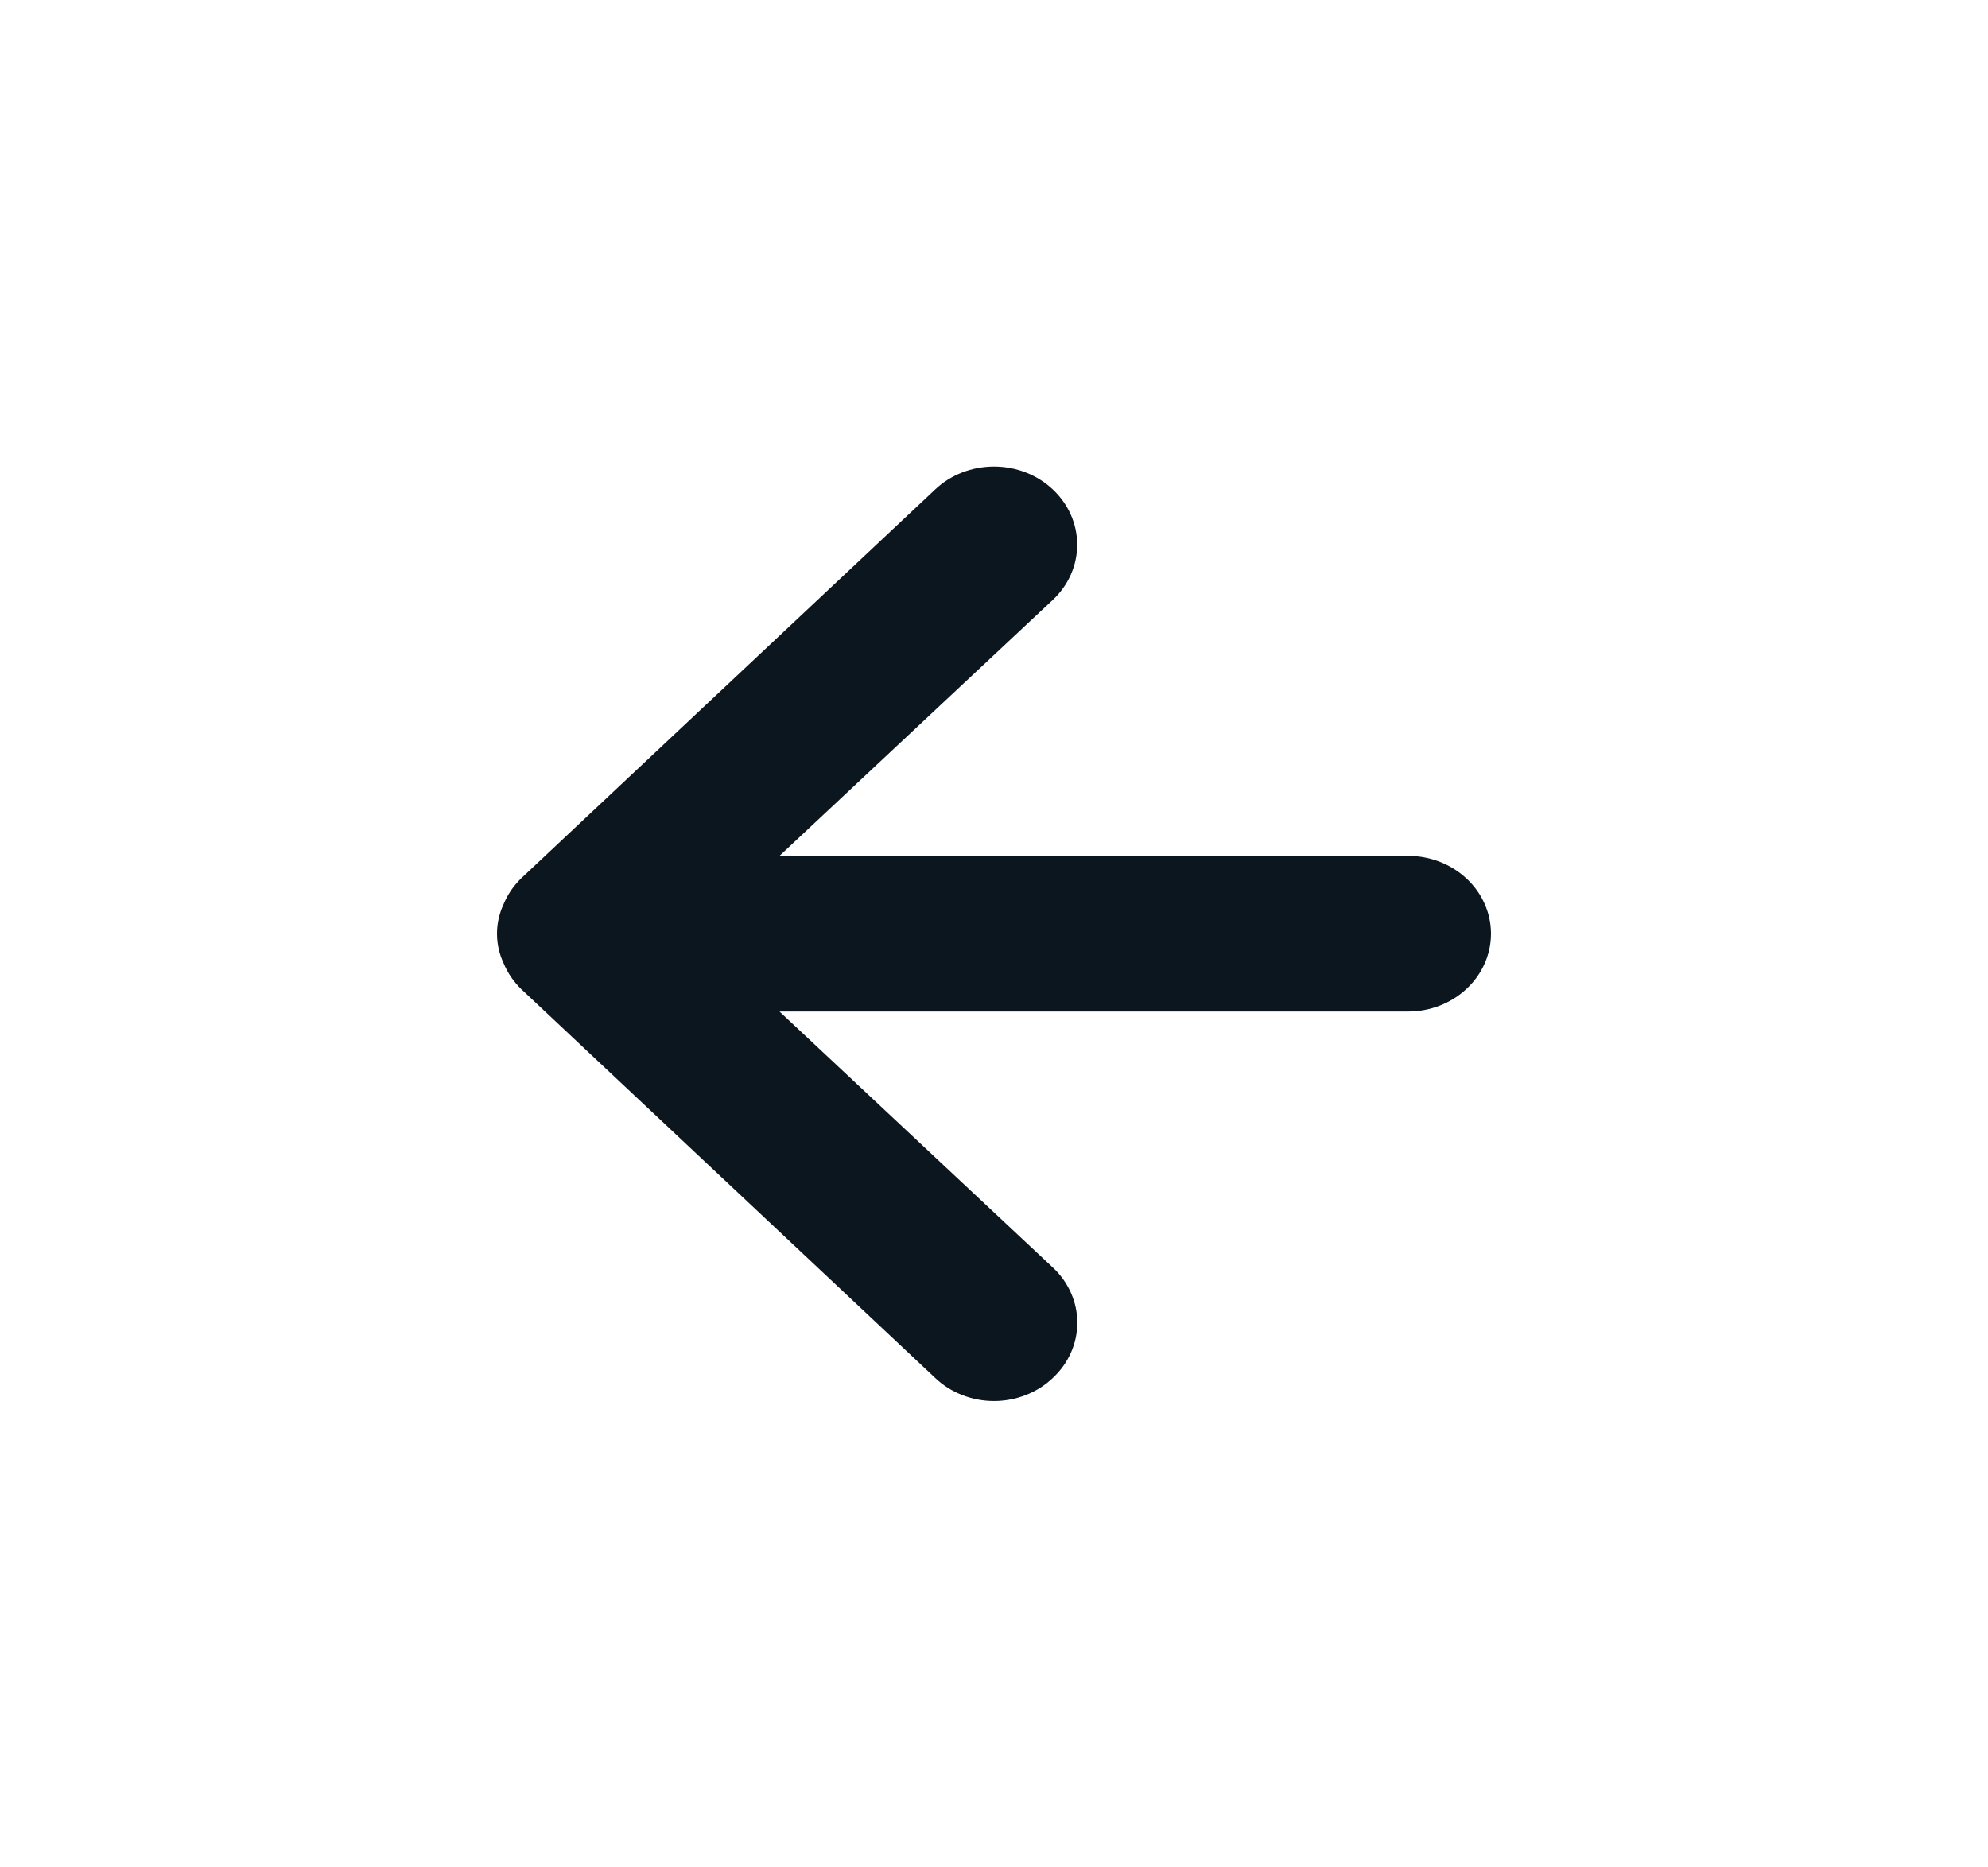 <svg width="33" height="31" viewBox="0 0 33 31" fill="none" xmlns="http://www.w3.org/2000/svg">
<path d="M17.476 22.875C17.605 22.755 17.707 22.613 17.777 22.455C17.847 22.298 17.883 22.129 17.883 21.958C17.883 21.788 17.847 21.619 17.777 21.462C17.707 21.304 17.605 21.161 17.476 21.041L12.939 16.792L23.375 16.792C23.74 16.792 24.089 16.656 24.347 16.413C24.605 16.171 24.75 15.843 24.75 15.5C24.75 15.158 24.605 14.829 24.347 14.587C24.089 14.345 23.74 14.208 23.375 14.208L12.939 14.208L17.476 9.959C17.735 9.716 17.881 9.386 17.881 9.042C17.881 8.698 17.735 8.368 17.476 8.125C17.217 7.881 16.866 7.745 16.5 7.745C16.134 7.745 15.783 7.881 15.524 8.125L8.649 14.583C8.524 14.706 8.425 14.851 8.36 15.009C8.287 15.164 8.25 15.331 8.25 15.5C8.25 15.669 8.287 15.836 8.36 15.991C8.425 16.149 8.524 16.294 8.649 16.417L15.524 22.875C15.652 22.997 15.804 23.093 15.971 23.158C16.139 23.224 16.319 23.258 16.5 23.258C16.681 23.258 16.861 23.224 17.029 23.158C17.196 23.093 17.348 22.997 17.476 22.875Z" fill="#0C161F"/>
</svg>
